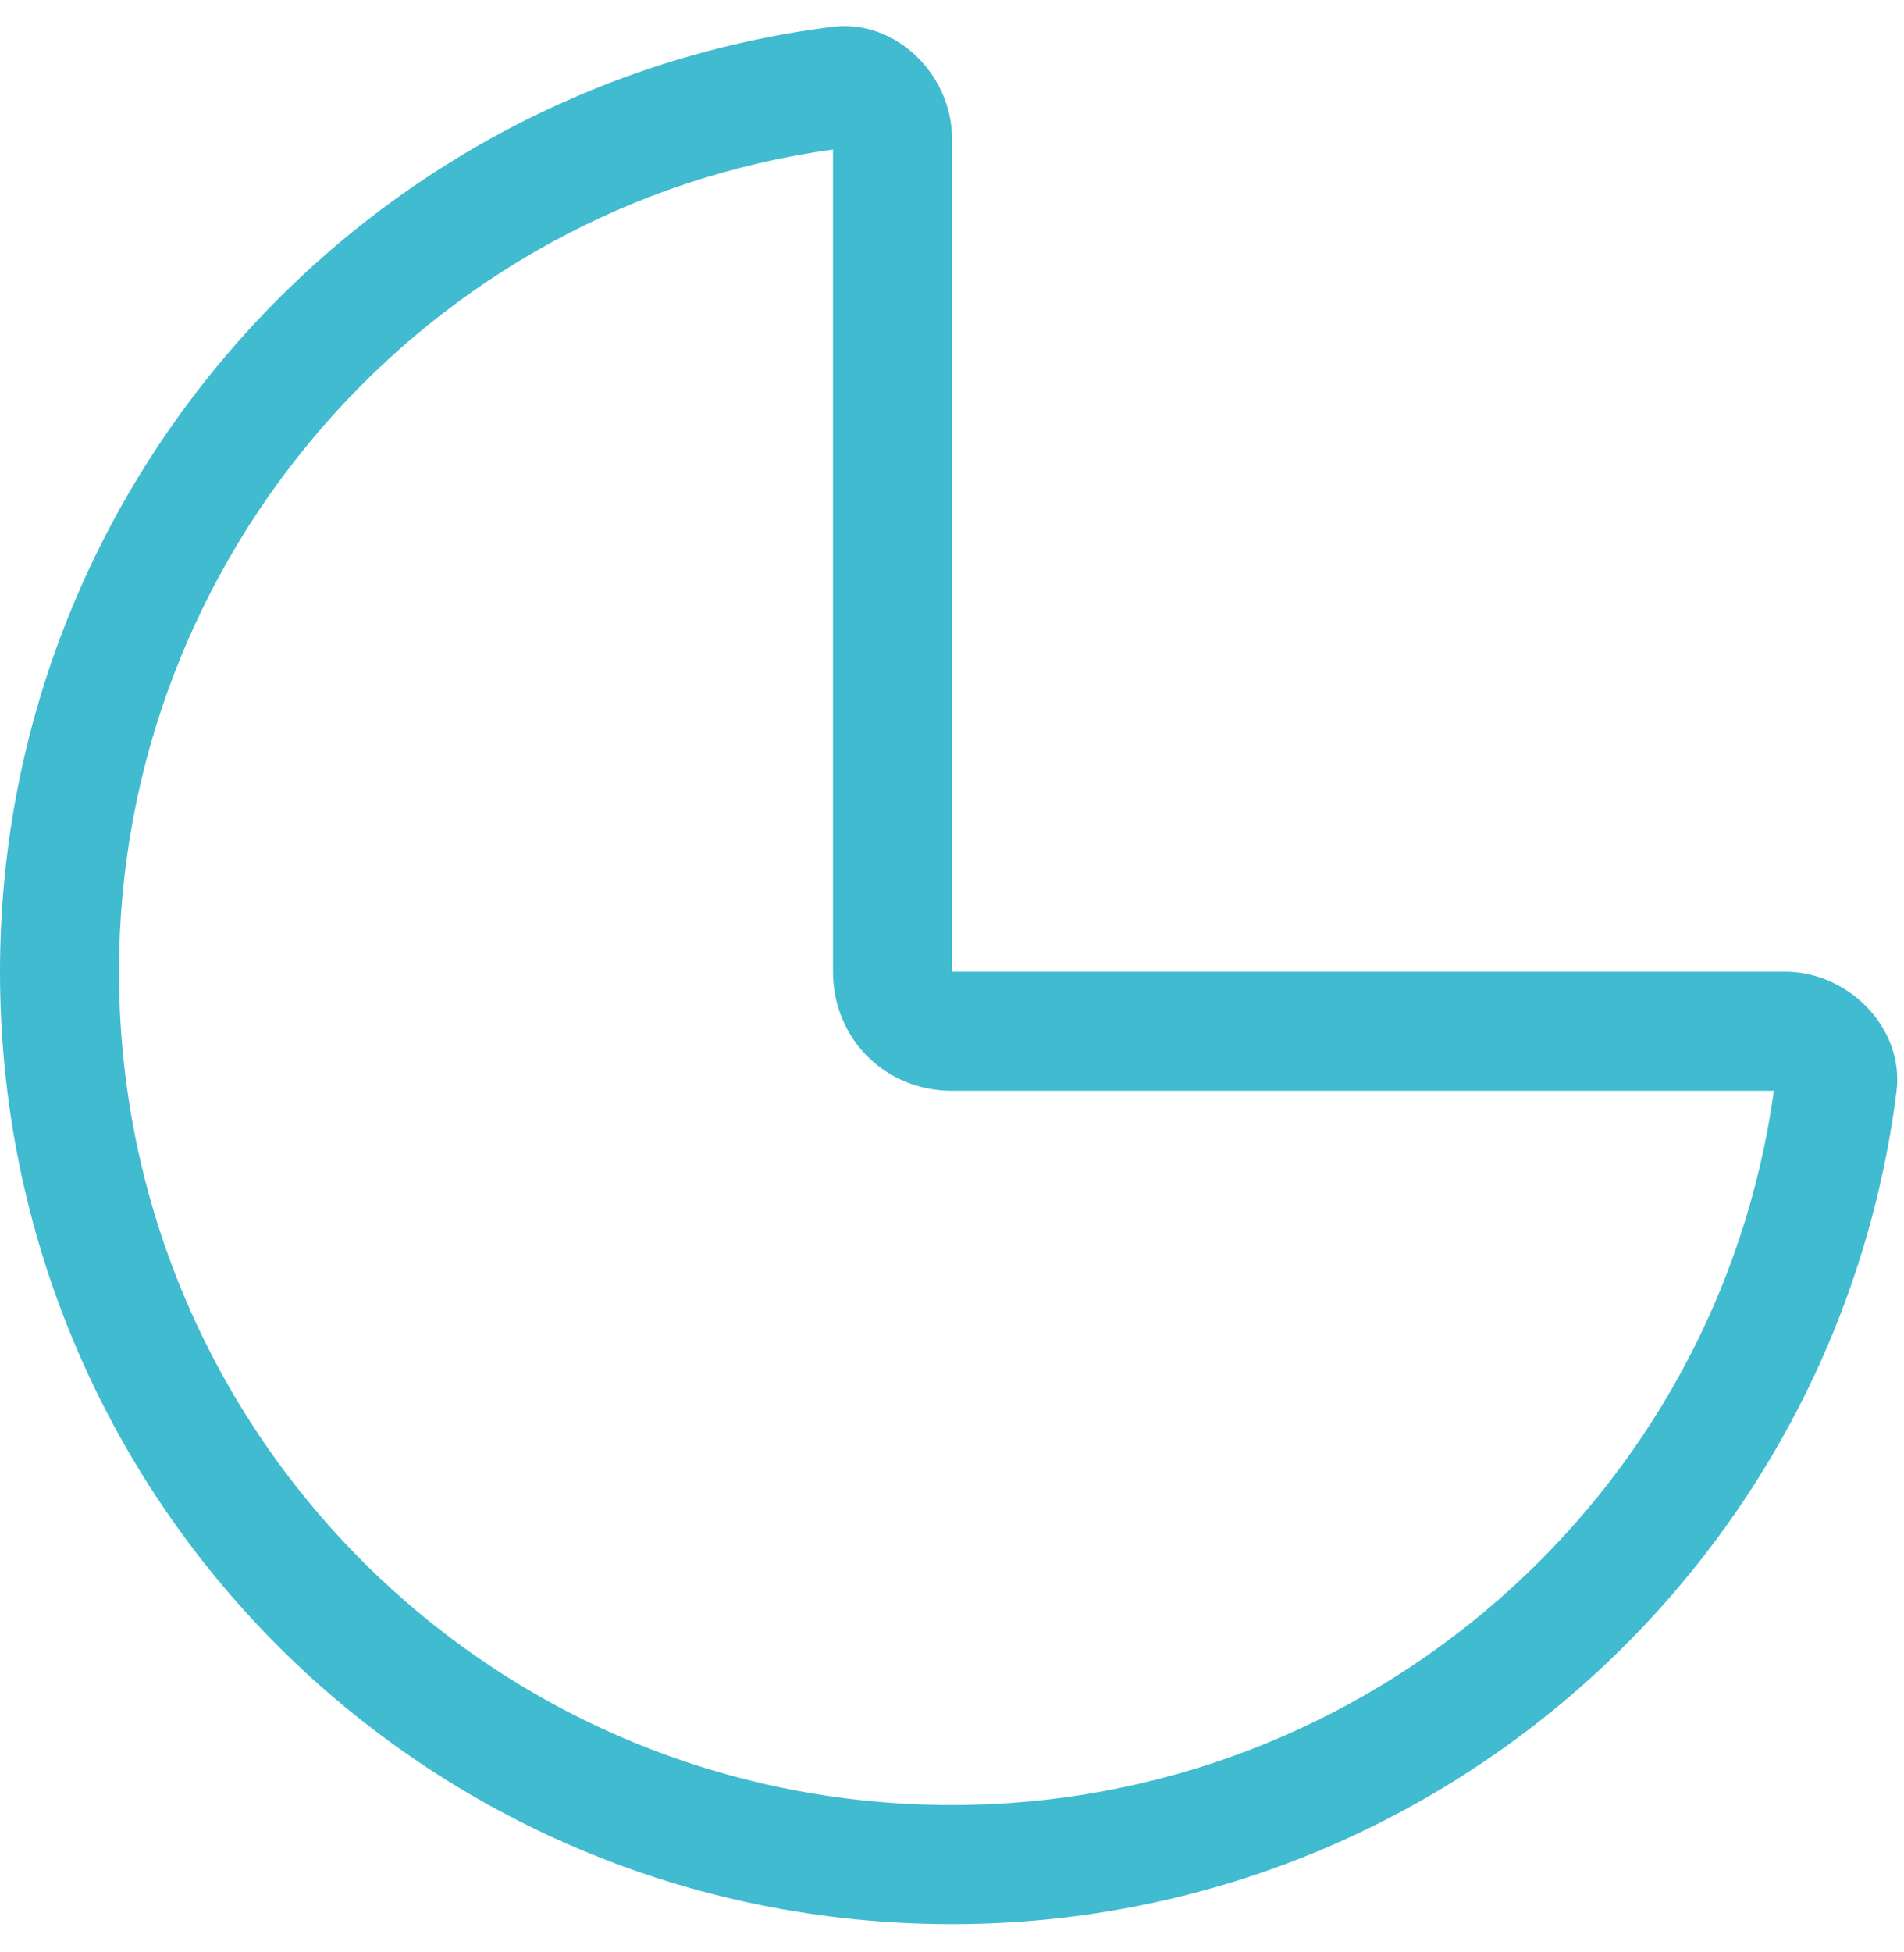 <?xml version="1.0" encoding="UTF-8"?>
<svg xmlns="http://www.w3.org/2000/svg" width="40" height="41" viewBox="0 0 40 41" fill="none">
    <path d="M20 22.906C18.594 22.906 17.5 21.812 17.5 20.406V3.14C8.984 4.312 2.5 11.656 2.5 20.406C2.5 30.093 10.312 37.906 20 37.906C28.75 37.906 36.094 31.422 37.266 22.906H20ZM17.5 0.562C18.828 0.406 20 1.578 20 2.906V17.906V20.406H22.5H37.5C38.828 20.406 40 21.578 39.844 22.906C38.594 32.828 30.156 40.406 20 40.406C8.906 40.406 0 31.5 0 20.406C0 10.25 7.578 1.812 17.5 0.562Z" fill="#40BBCF"/>
</svg>